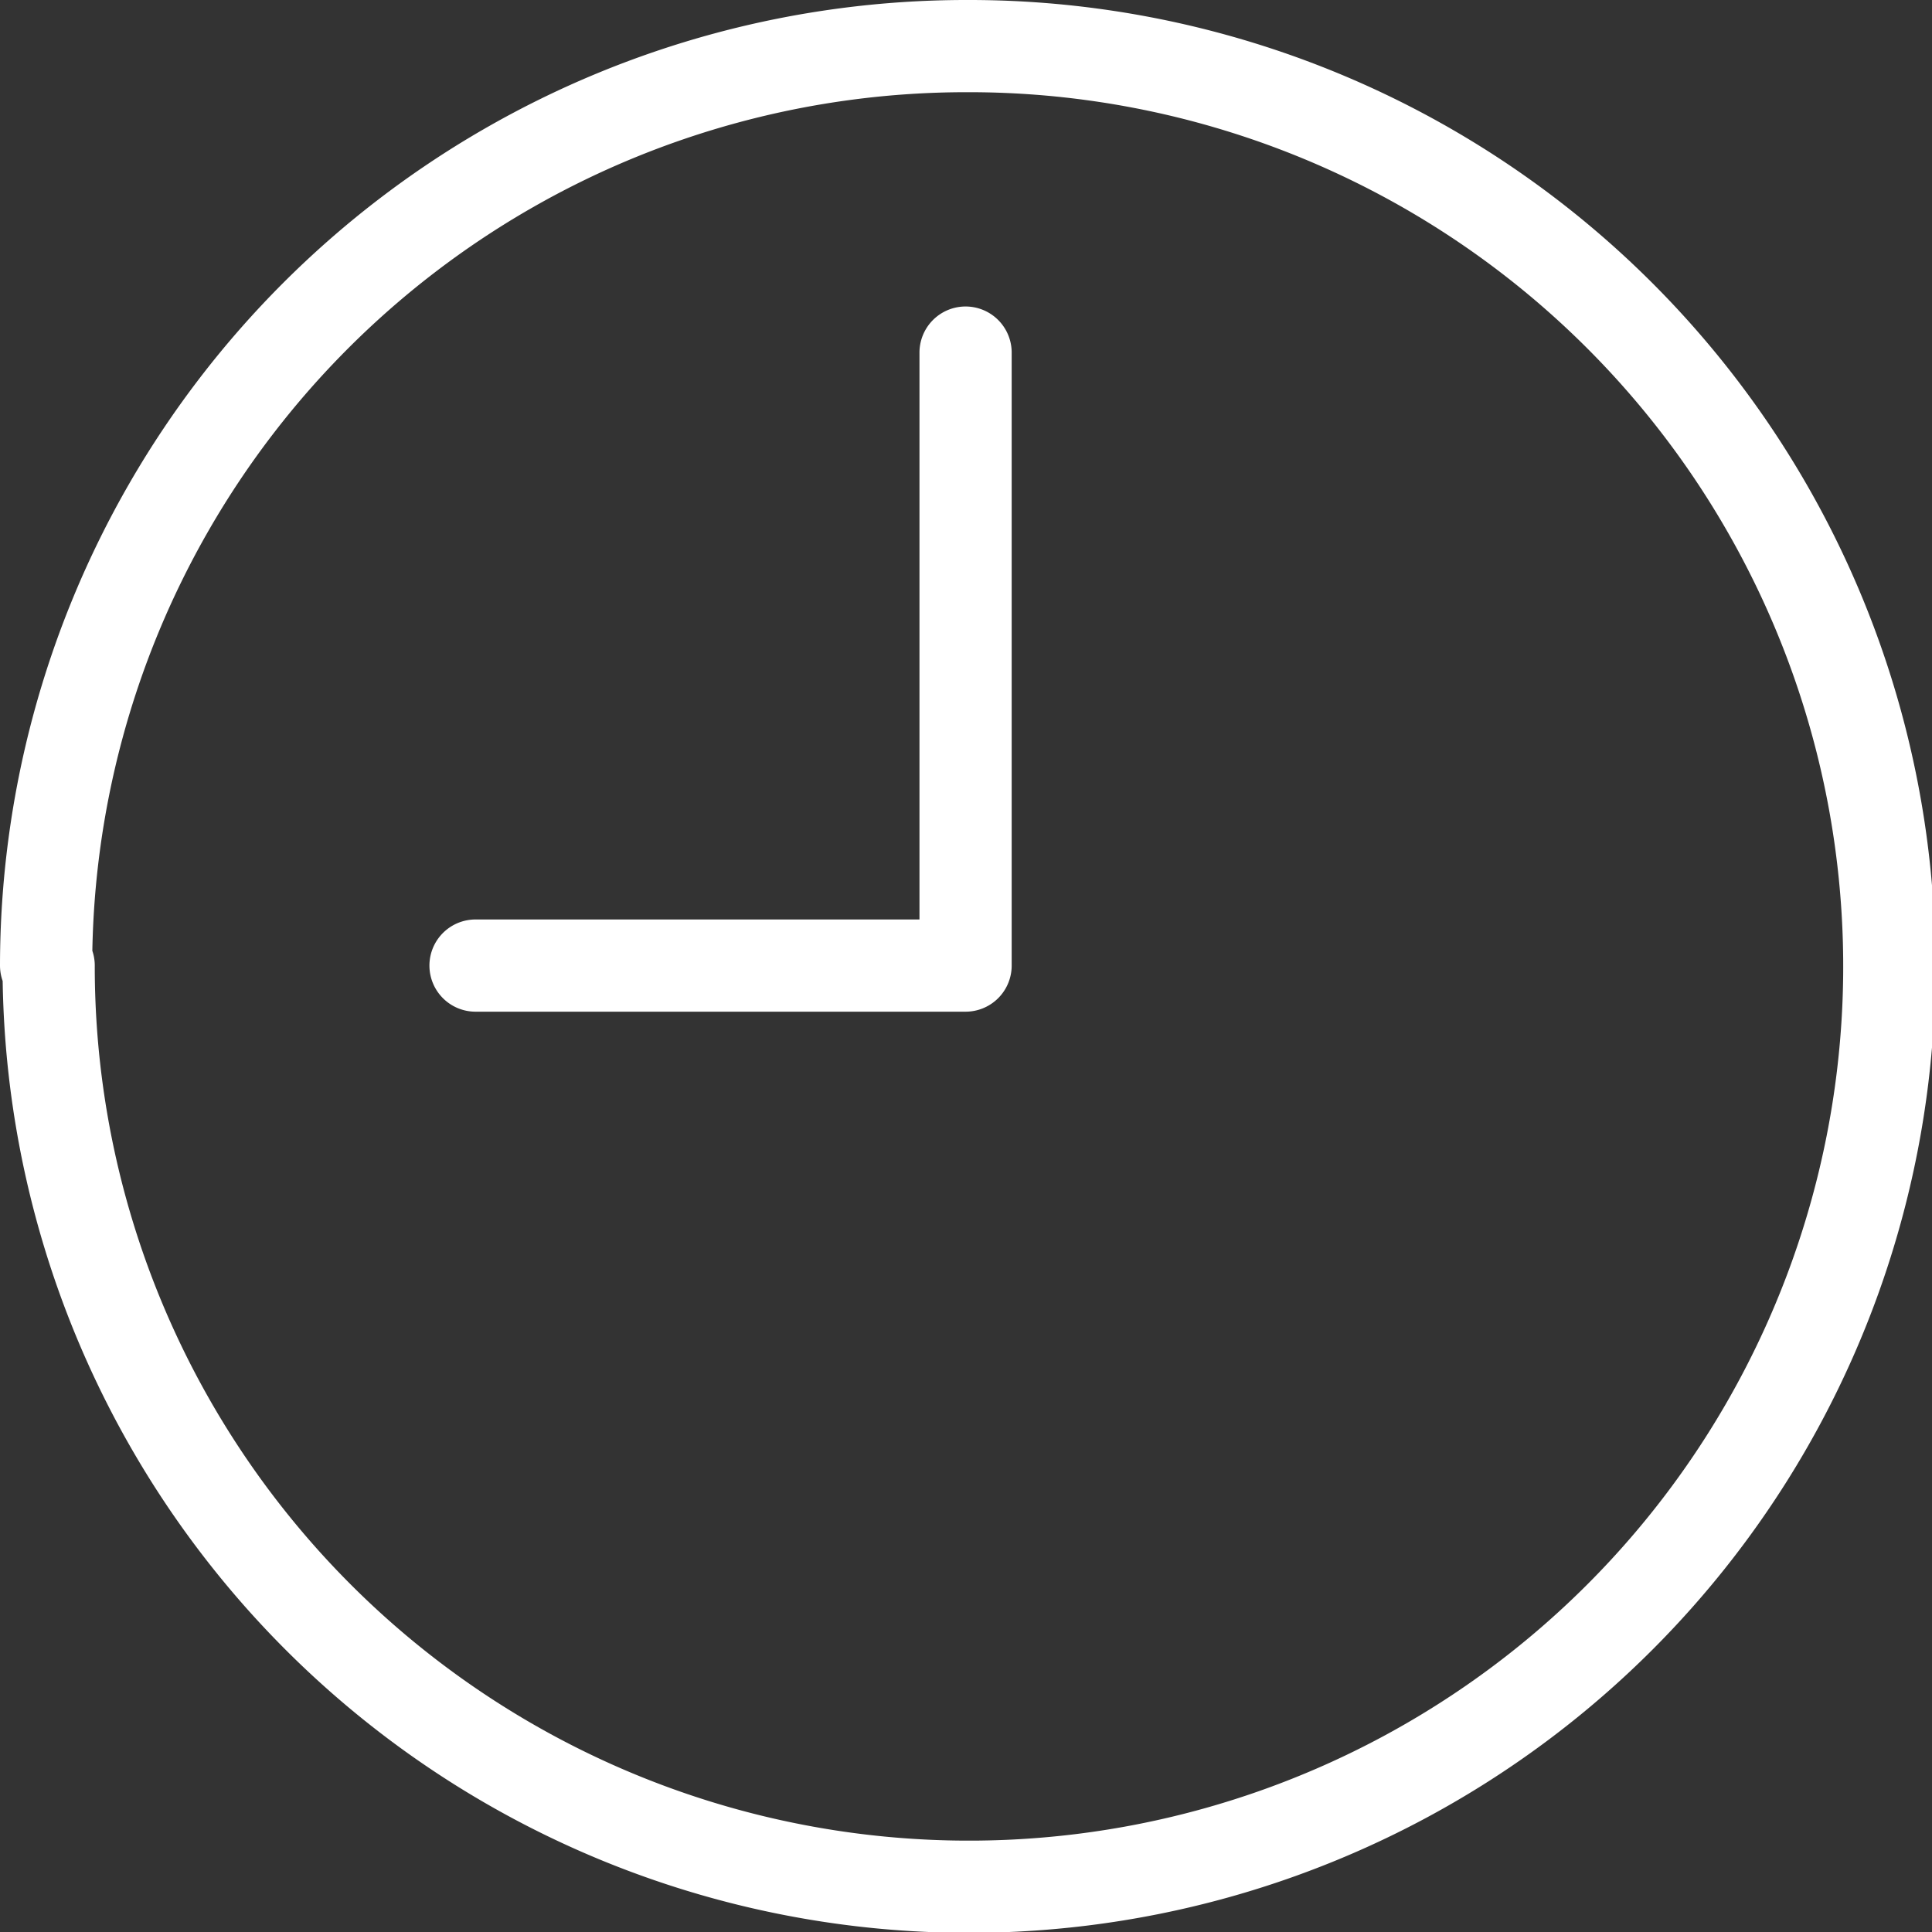 <svg xmlns="http://www.w3.org/2000/svg" viewBox="0 0 22.63 22.63"><rect x="0" y="0" width="22.63" height="22.63" fill="#333333" stroke="none"/><defs><style>.cls-1{fill:none;stroke:#fff;stroke-linecap:round;stroke-linejoin:round;stroke-width:1.08px;}</style></defs><g id="Layer_2" data-name="Layer 2"><g id="Layer_1-2" data-name="Layer 1"><path class="cls-1" d="M11.31,4.13v7.18H5.57m-5,0A10.78,10.78,0,1,0,11.31.54,10.78,10.78,0,0,0,.54,11.31Z"/></g></g></svg>